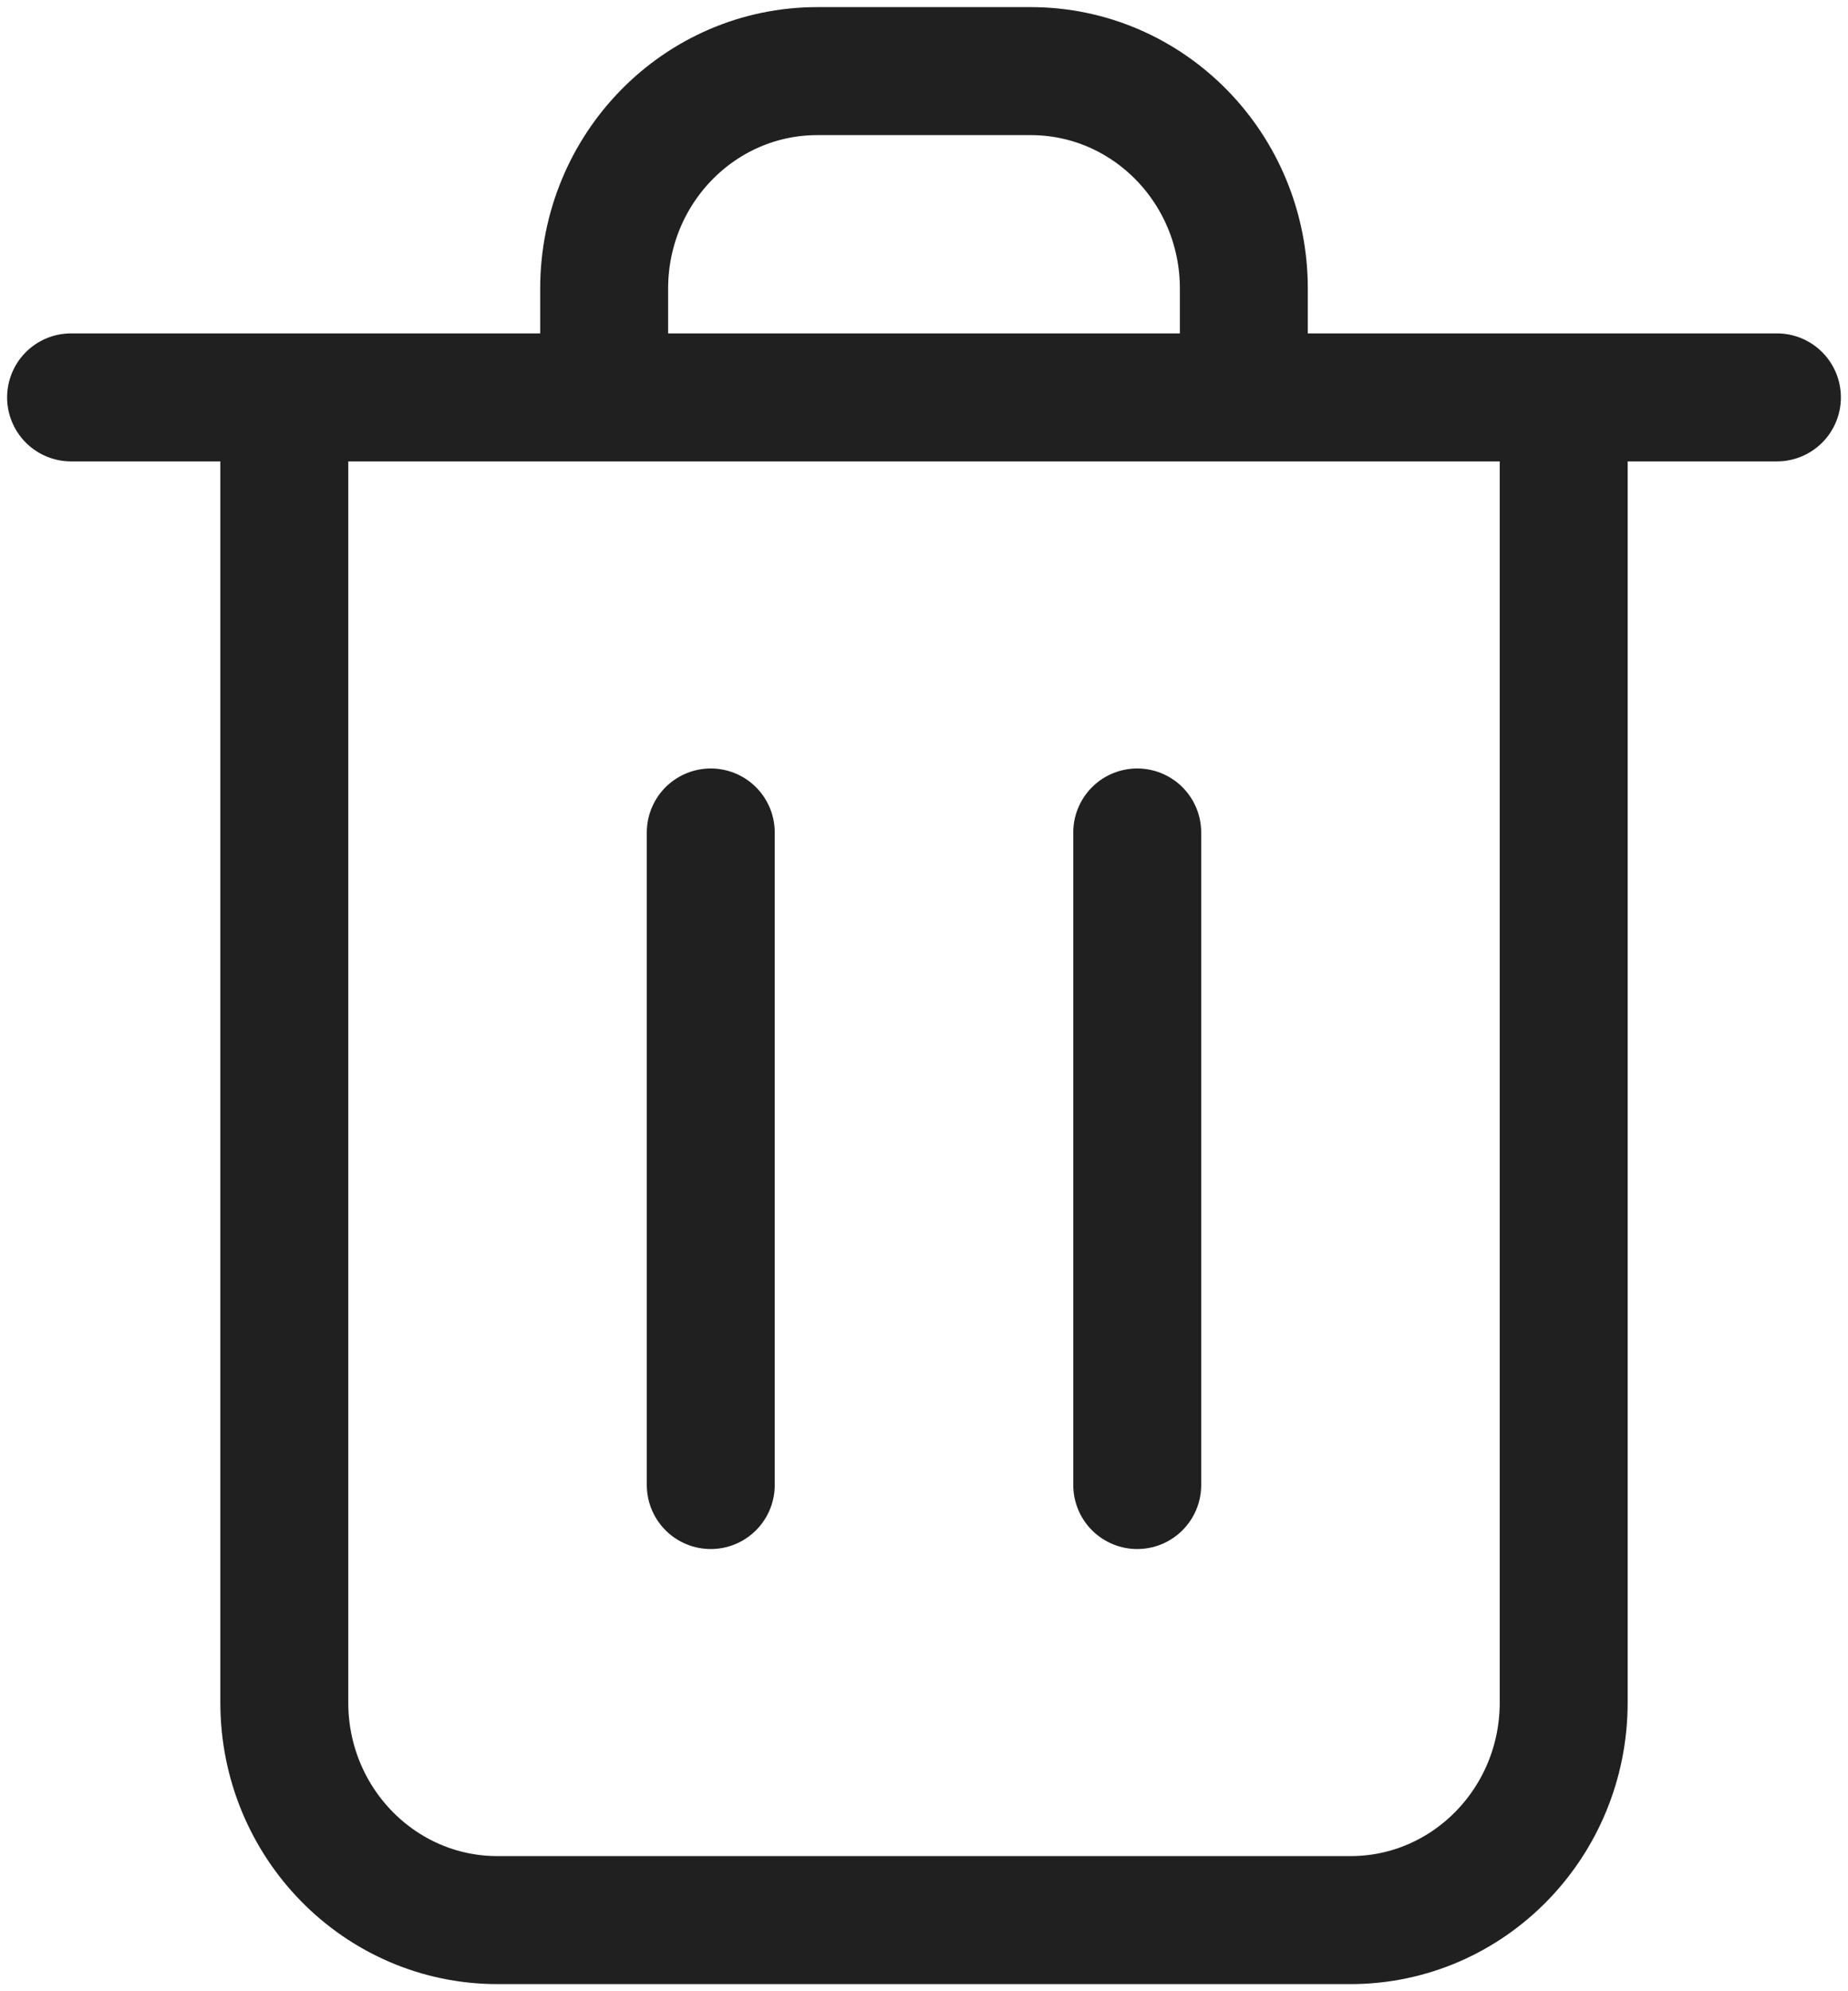 <svg width="26" height="28" viewBox="0 0 26 28" fill="none" xmlns="http://www.w3.org/2000/svg">
<path d="M10 11.706V20.882M16 11.706V20.882M22 5.588V23.941C22 25.631 20.657 27 19 27H7C5.343 27 4 25.631 4 23.941V5.588M1 5.588H25M17.5 5.588V4.059C17.5 2.369 16.157 1 14.5 1H11.5C9.843 1 8.5 2.369 8.5 4.059V5.588" stroke="#202020" stroke-width="1.8" stroke-linecap="round" stroke-linejoin="round"/>
</svg>
